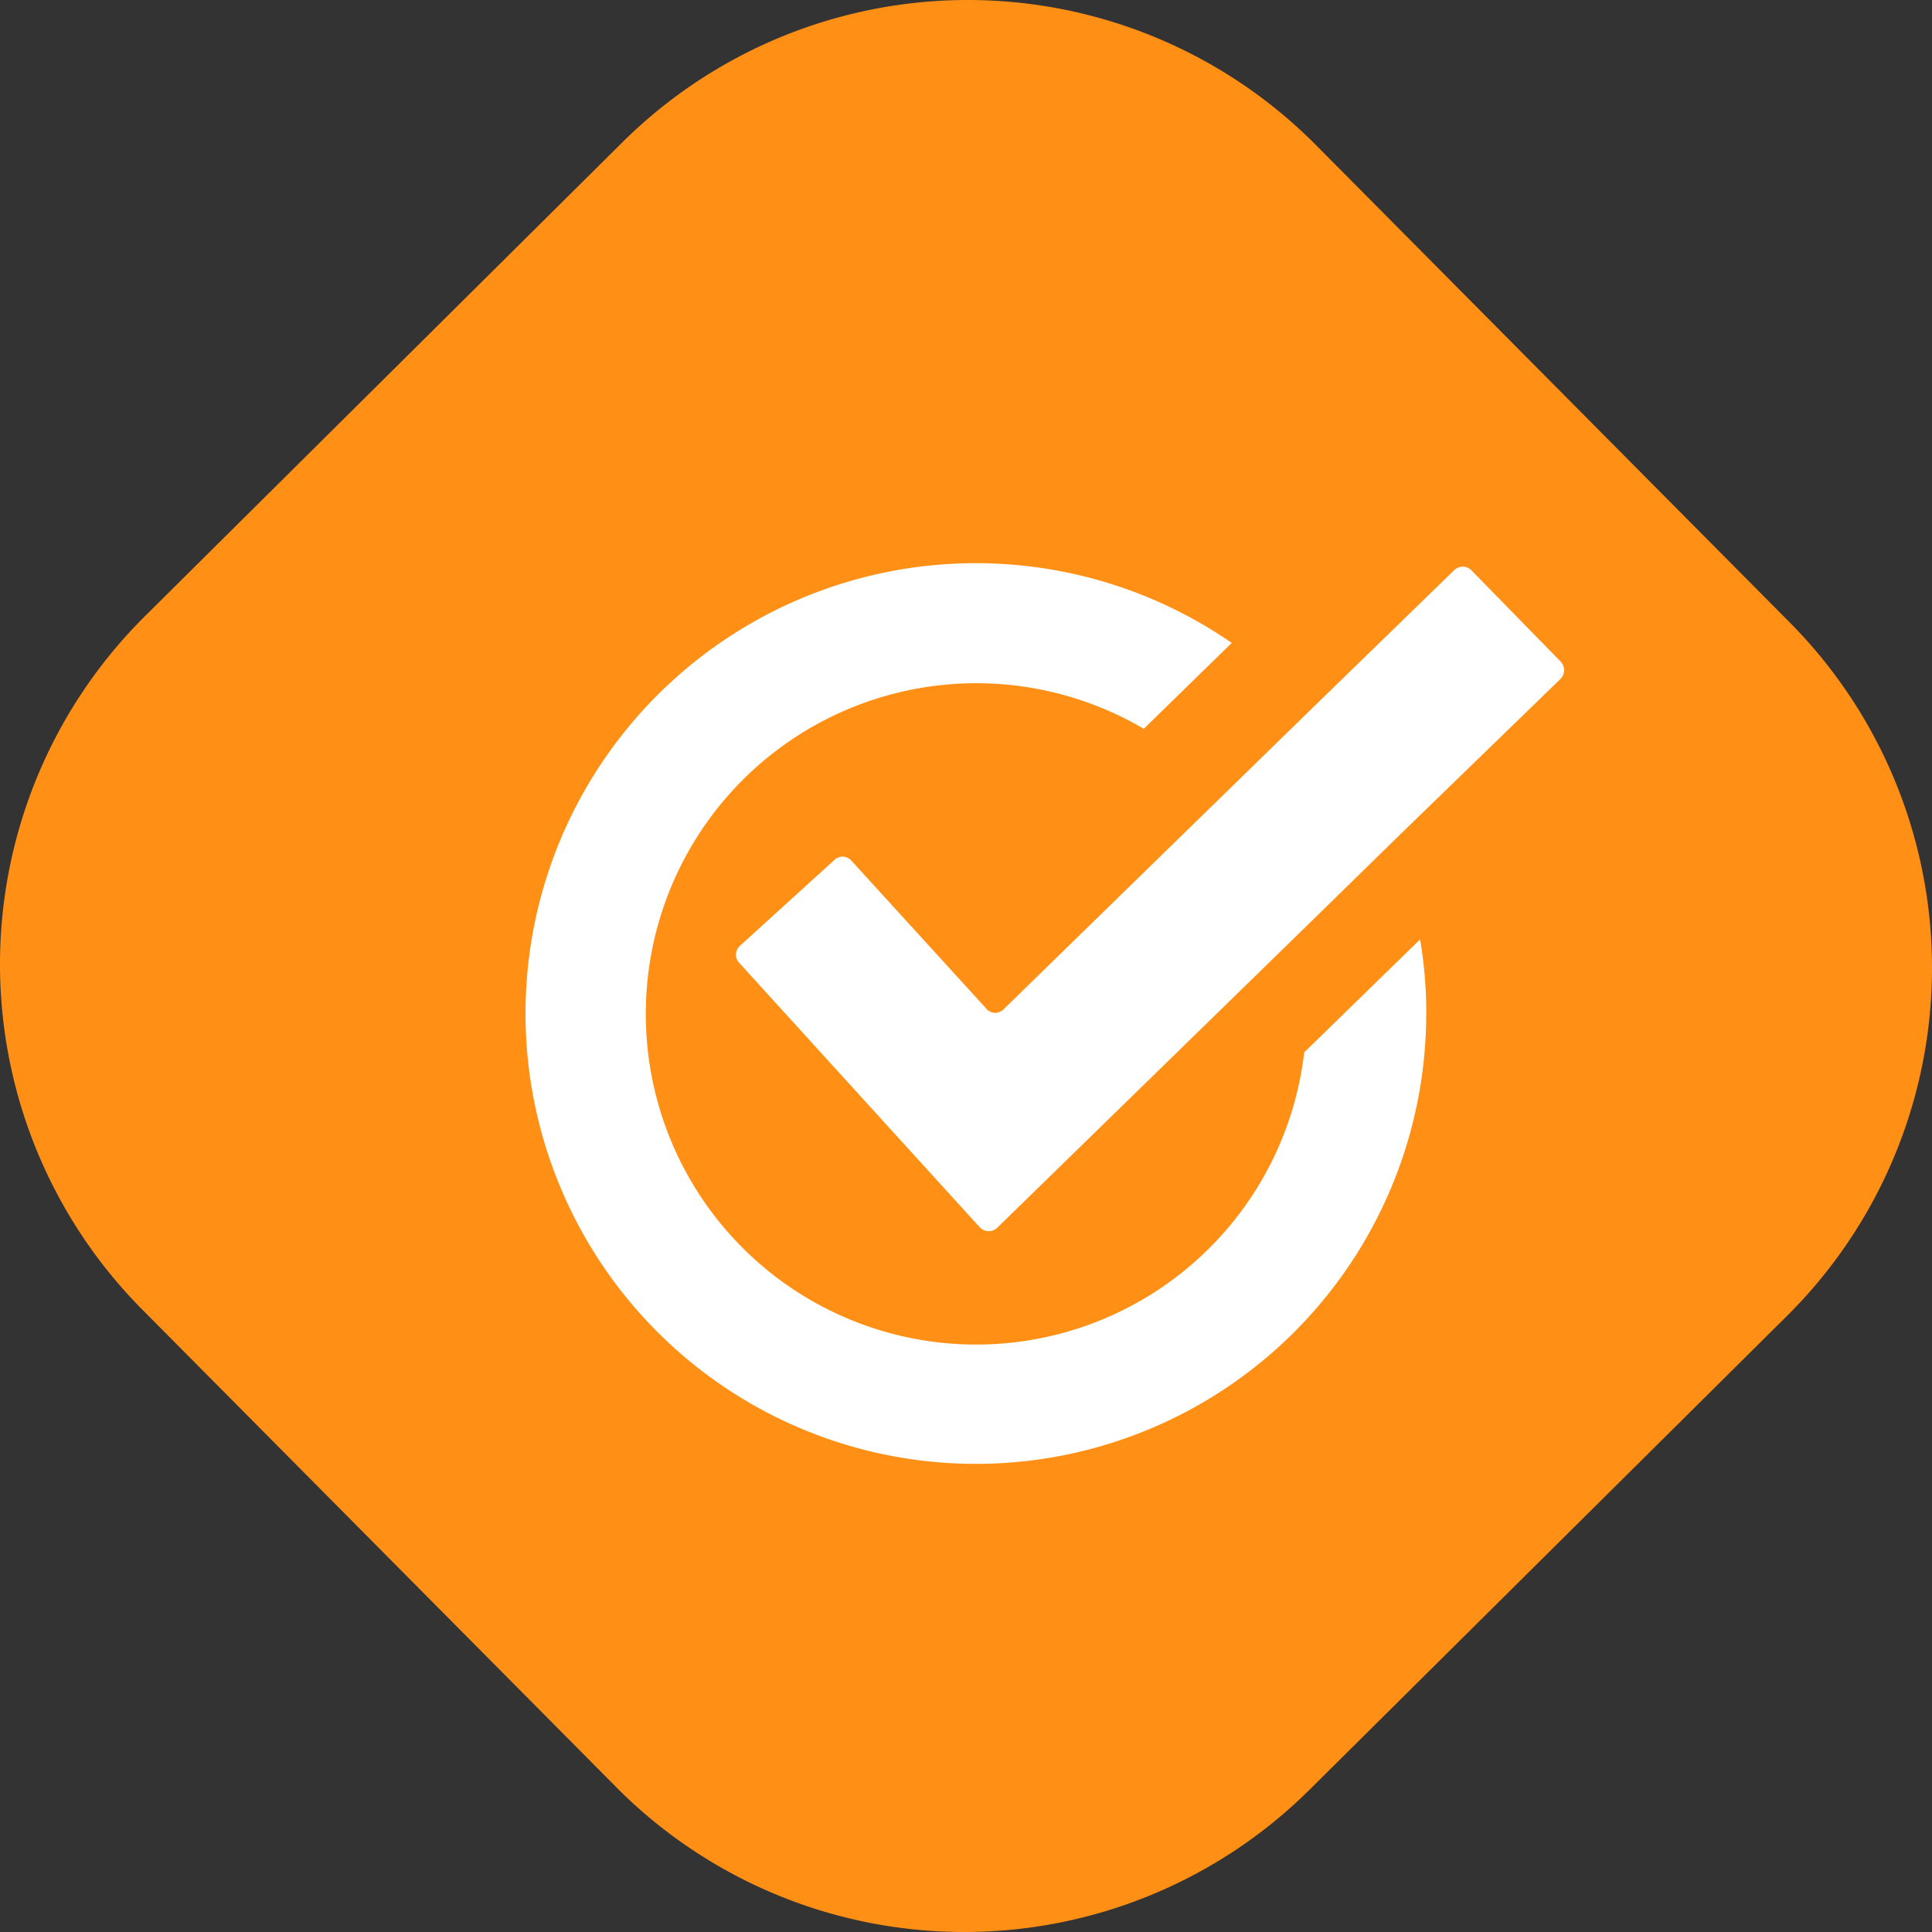 <?xml version="1.0" encoding="UTF-8" standalone="no"?>
<svg xmlns:inkscape="http://www.inkscape.org/namespaces/inkscape" xmlns:sodipodi="http://sodipodi.sourceforge.net/DTD/sodipodi-0.dtd" xmlns="http://www.w3.org/2000/svg" xmlns:svg="http://www.w3.org/2000/svg" version="1.1" id="svg5" sodipodi:docname="deliver.svg" width="133.367" height="133.367" inkscape:version="1.2.2 (b0a84865, 2022-12-01)">
  <rect width="100%" height="100%" fill="#333333" stroke="none"/>
  <defs id="defs9"></defs>
  <path id="Path_884" data-name="Path 884" d="M 42.535,123.363 9.824,90.404 a 33.847,33.847 0 0 1 0.181,-47.868 l 32.959,-32.712 a 33.848,33.848 0 0 1 47.868,0.181 l 32.711,32.959 a 33.848,33.848 0 0 1 -0.181,47.869 L 90.4,123.544 a 33.85,33.85 0 0 1 -47.869,-0.181" fill="#ff9015"></path>
  <path id="Path_885" data-name="Path 885" d="m 98.453,70.069 a 31.088,31.088 0 1 1 -13.425,-25.688 l -6.072,5.928 a 22.815,22.815 0 0 0 -34.374,19.441 v 0.115 a 22.8,22.8 0 0 0 45.447,2.783 l 8,-7.8 a 30.2,30.2 0 0 1 0.427,5.225" fill="#ffffff"></path>
  <path id="Path_886" data-name="Path 886" d="m 107.724,46.864 -11.142,10.81 -6.5,6.356 -21.236,20.715 a 0.843,0.843 0 0 1 -0.6,0.245 0.891,0.891 0 0 1 -0.611,-0.266 l -16.61,-18.262 a 0.82,0.82 0 0 1 0.054,-1.173 l 6.521,-5.928 a 0.817,0.817 0 0 1 0.563,-0.229 0.848,0.848 0 0 1 0.61,0.283 l 9.317,10.217 a 0.792,0.792 0 0 0 0.61,0.284 0.831,0.831 0 0 0 0.58,-0.246 l 15.529,-15.149 5.923,-5.779 9.664,-9.395 a 0.891,0.891 0 0 1 0.58,-0.229 0.836,0.836 0 0 1 0.595,0.25 l 6.159,6.3 a 0.854,0.854 0 0 1 0,1.19" fill="#ffffff"></path>
</svg>
